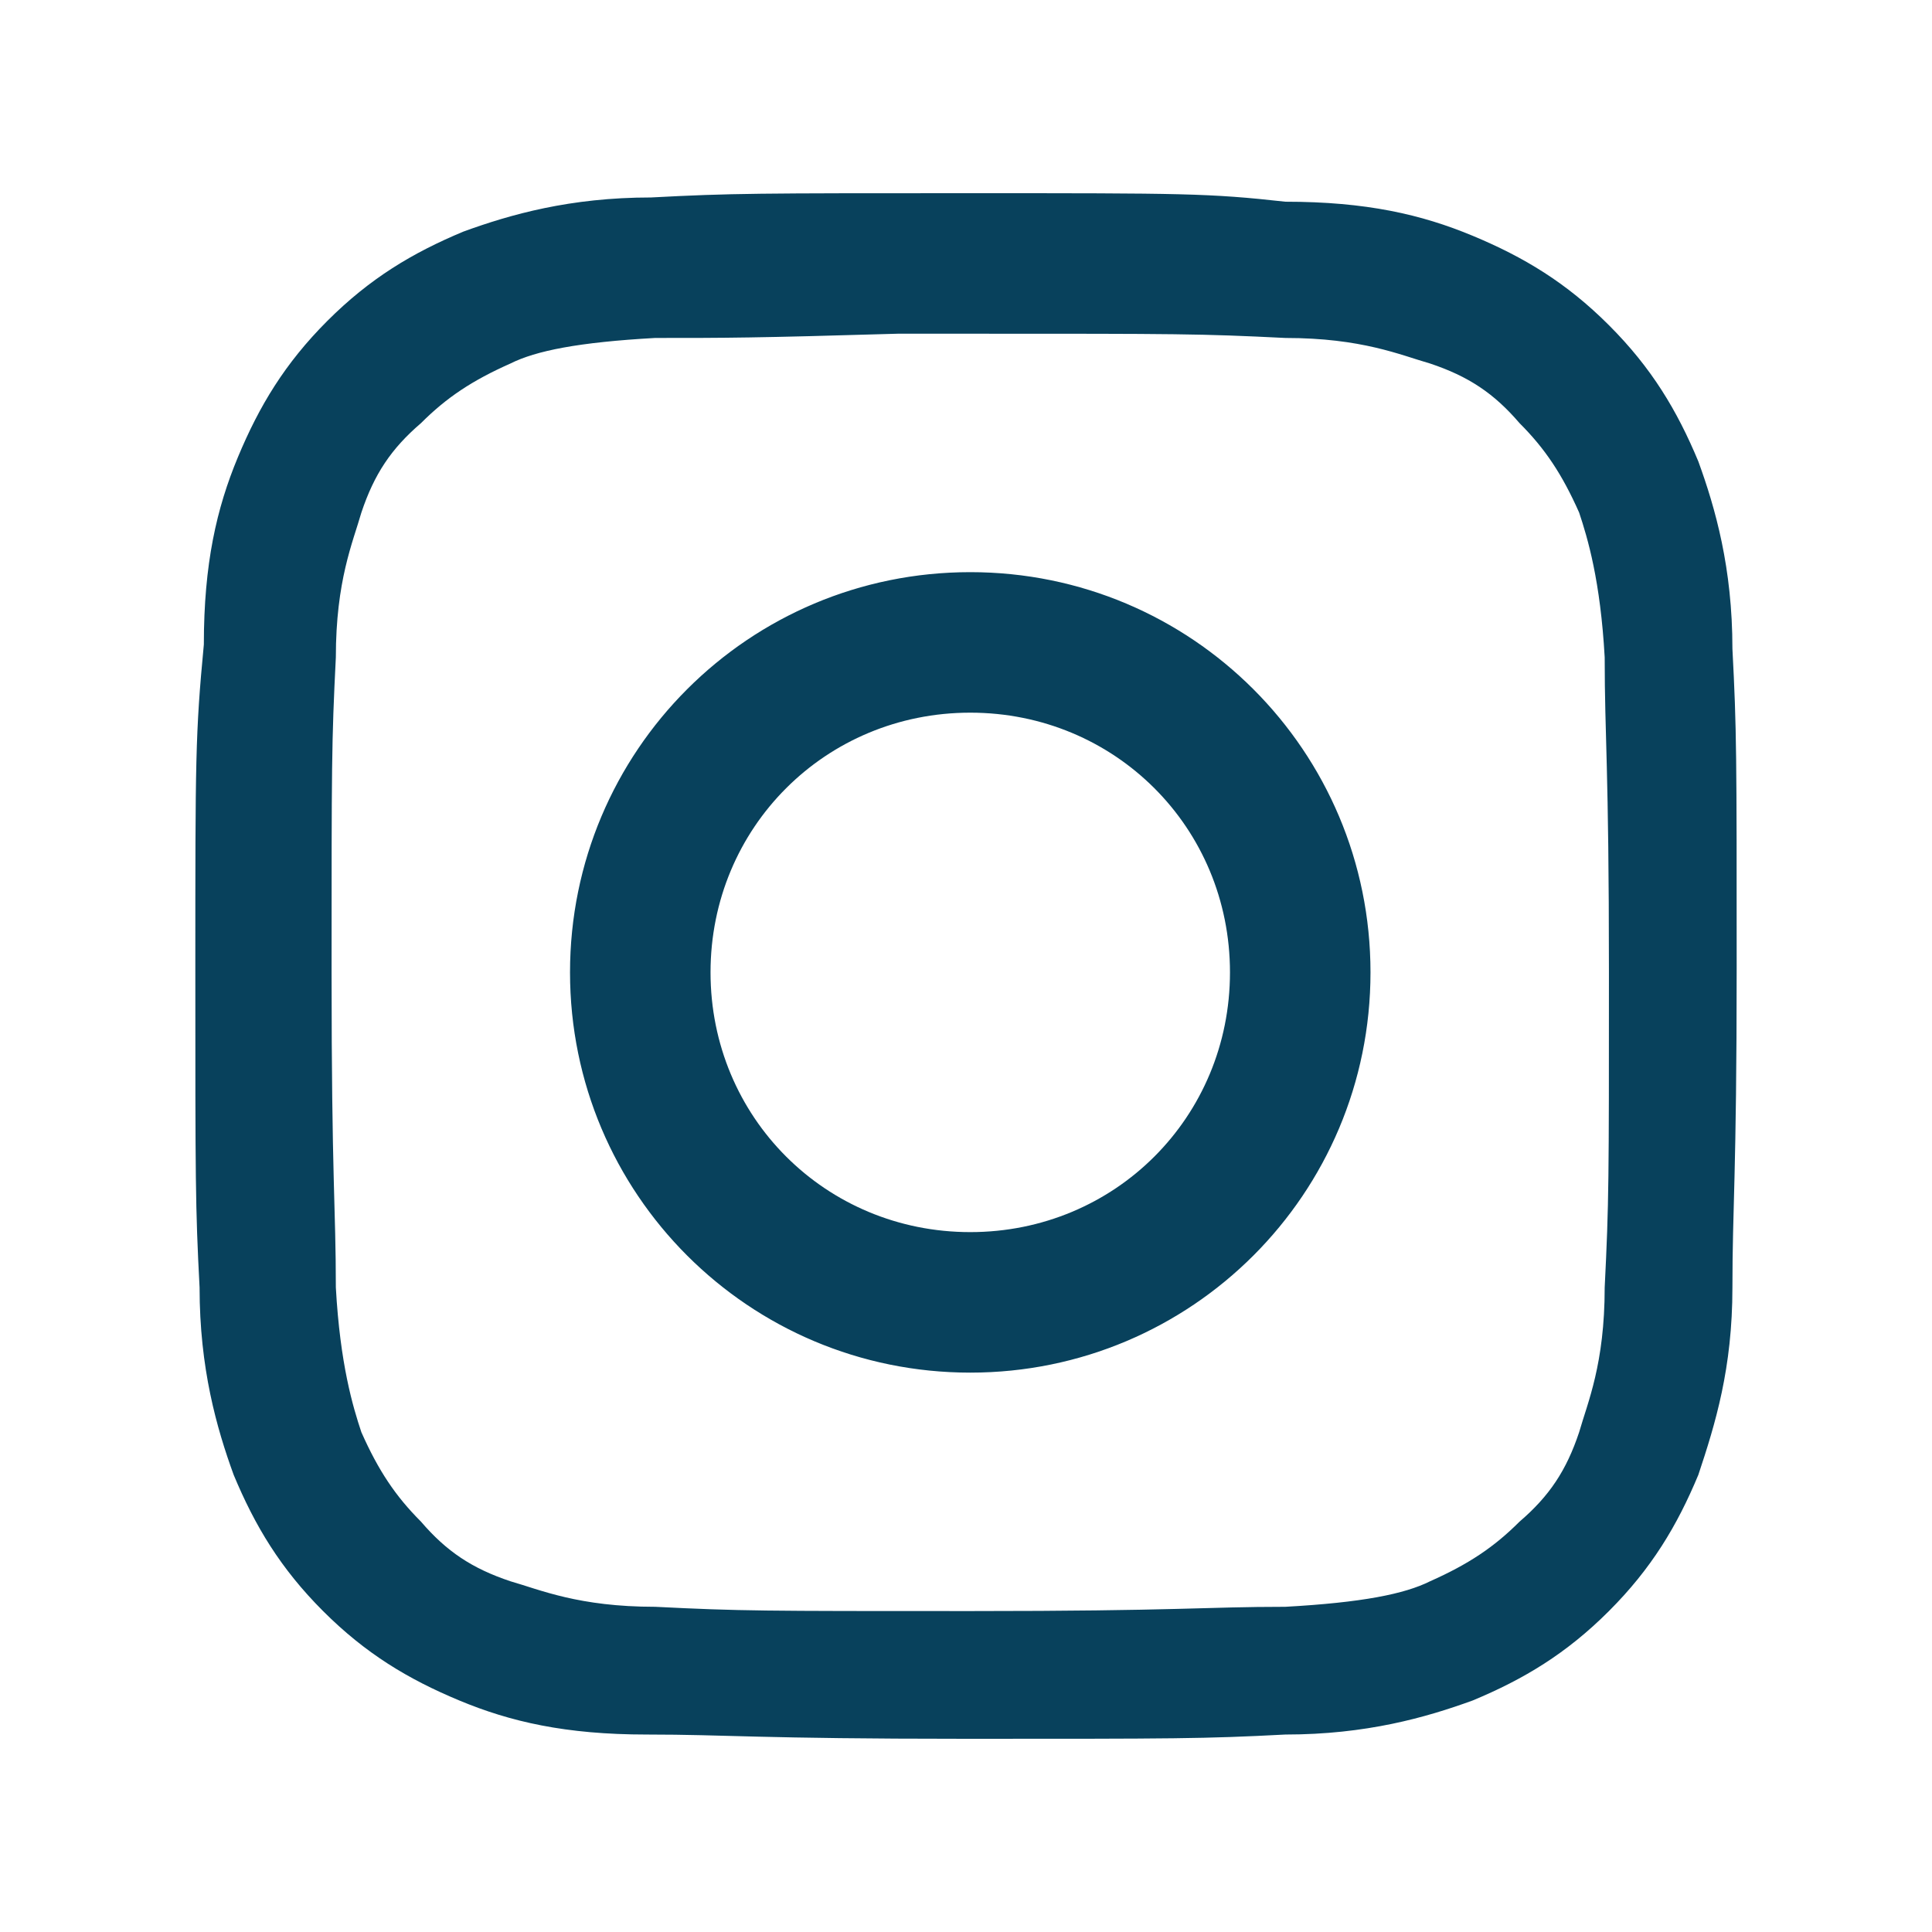 <?xml version="1.0" encoding="UTF-8"?> <svg xmlns="http://www.w3.org/2000/svg" xmlns:xlink="http://www.w3.org/1999/xlink" width="500" zoomAndPan="magnify" viewBox="0 0 375 375" height="500" preserveAspectRatio="xMidYMid meet" version="1.2"><defs><clipPath id="4c5086bc2a"><path d="M 37.5 37.5 L 337.5 37.5 L 337.5 337.5 L 37.5 337.5 Z M 37.5 37.5 "></path></clipPath></defs><g id="c74c2eb243"><g clip-rule="nonzero" clip-path="url(#4c5086bc2a)"><path style=" stroke:none;fill-rule:nonzero;fill:#08415c;fill-opacity:1;" d="M 188.328 37.5 C 147.004 37.5 142.047 37.5 126.344 38.328 C 110.641 38.328 99.07 41.633 89.98 44.938 C 80.062 49.07 71.797 54.027 63.531 62.293 C 55.27 70.559 50.309 78.824 46.176 88.738 C 42.047 98.656 39.566 109.402 39.566 125.102 C 37.914 142.457 37.914 147.418 37.914 187.914 C 37.914 229.234 37.914 234.195 38.738 249.898 C 38.738 265.598 42.047 277.168 45.352 286.262 C 49.484 296.176 54.441 304.441 62.707 312.707 C 70.973 320.973 79.234 325.93 89.152 330.062 C 99.07 334.195 109.812 336.672 125.516 336.672 C 141.219 336.672 147.004 337.5 187.5 337.5 C 227.996 337.5 233.781 337.5 249.484 336.672 C 265.188 336.672 276.758 333.367 285.848 330.062 C 295.766 325.93 304.027 320.973 312.293 312.707 C 320.559 304.441 325.516 296.176 329.648 286.262 C 332.953 276.344 336.262 265.598 336.262 249.898 C 336.262 234.195 337.086 228.41 337.086 187.914 C 337.086 146.59 337.086 141.633 336.262 125.93 C 336.262 110.227 332.953 98.656 329.648 89.566 C 325.516 79.648 320.559 71.383 312.293 63.121 C 304.027 54.855 295.766 49.898 285.848 45.766 C 275.93 41.633 265.188 39.152 249.484 39.152 C 234.609 37.5 229.648 37.5 188.328 37.5 Z M 175.102 64.773 C 179.234 64.773 183.367 64.773 188.328 64.773 C 228.824 64.773 232.953 64.773 249.484 65.598 C 264.359 65.598 271.797 68.906 277.582 70.559 C 285.02 73.039 289.98 76.344 294.938 82.129 C 299.898 87.086 303.203 92.047 306.508 99.484 C 308.16 104.441 310.641 112.707 311.469 127.582 C 311.469 143.285 312.293 148.242 312.293 188.738 C 312.293 229.234 312.293 233.367 311.469 249.898 C 311.469 264.773 308.16 272.211 306.508 277.996 C 304.027 285.434 300.723 290.391 294.938 295.352 C 289.98 300.309 285.02 303.617 277.582 306.922 C 272.625 309.402 264.359 311.055 249.484 311.879 C 233.781 311.879 228.824 312.707 188.328 312.707 C 147.832 312.707 143.699 312.707 127.168 311.879 C 112.293 311.879 104.855 308.574 99.07 306.922 C 91.633 304.441 86.672 301.137 81.715 295.352 C 76.758 290.391 73.449 285.434 70.145 277.996 C 68.492 273.039 66.012 264.773 65.188 249.898 C 65.188 234.195 64.359 229.234 64.359 188.738 C 64.359 148.242 64.359 144.113 65.188 127.582 C 65.188 112.707 68.492 105.27 70.145 99.484 C 72.625 92.047 75.93 87.086 81.715 82.129 C 86.672 77.168 91.633 73.863 99.07 70.559 C 104.027 68.078 112.293 66.426 127.168 65.598 C 141.219 65.598 146.176 65.598 174.277 64.773 Z M 188.328 111.055 C 145.352 111.055 110.641 145.766 110.641 188.738 C 110.641 231.715 145.352 266.426 188.328 266.426 C 231.301 266.426 266.012 231.715 266.012 188.738 C 266.012 145.766 231.301 111.055 188.328 111.055 Z M 188.328 138.328 C 216.426 138.328 238.738 160.641 238.738 188.738 C 238.738 216.84 216.426 239.152 188.328 239.152 C 160.227 239.152 137.914 216.84 137.914 188.738 C 137.914 160.641 160.227 138.328 188.328 138.328 Z M 188.328 138.328 "></path></g></g></svg> 
